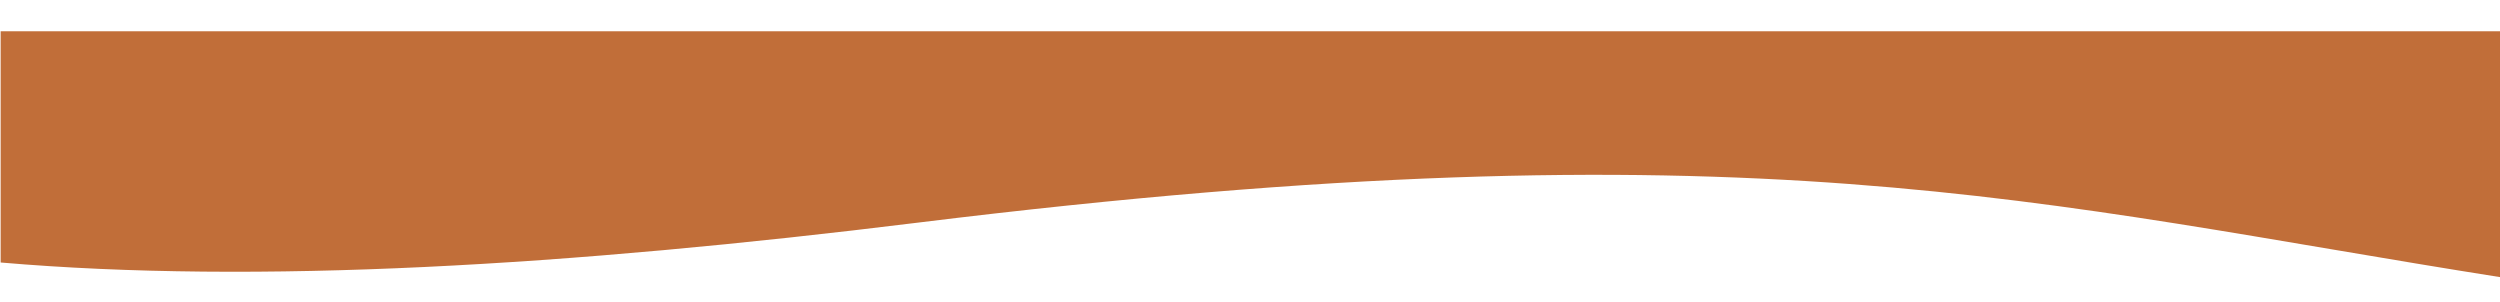<?xml version="1.0" encoding="utf-8"?>
<!-- Generator: Adobe Illustrator 27.8.0, SVG Export Plug-In . SVG Version: 6.00 Build 0)  -->
<!DOCTYPE svg PUBLIC "-//W3C//DTD SVG 1.1//EN" "http://www.w3.org/Graphics/SVG/1.1/DTD/svg11.dtd">
<svg version="1.1" id="Ebene_1" xmlns:x="http://ns.adobe.com/Extensibility/1.0/" xmlns:i="http://ns.adobe.com/AdobeIllustrator/10.0/" xmlns:graph="http://ns.adobe.com/Graphs/1.0/"
	 xmlns="http://www.w3.org/2000/svg" xmlns:xlink="http://www.w3.org/1999/xlink" x="0px" y="0px" viewBox="0 0 1920 232"
	 style="enable-background:new 0 0 1920 232;" xml:space="preserve">
<style type="text/css">
	.st0{fill:#C16E39;}
</style>
<g>
	<path class="st0" d="M0.5,24v177.6c196.8,16.9,436.7,2.5,704.3-30.6c641.7-79.2,861.4-13.9,1215.7,41.9V24H0.5z"/>
</g>
</svg>
